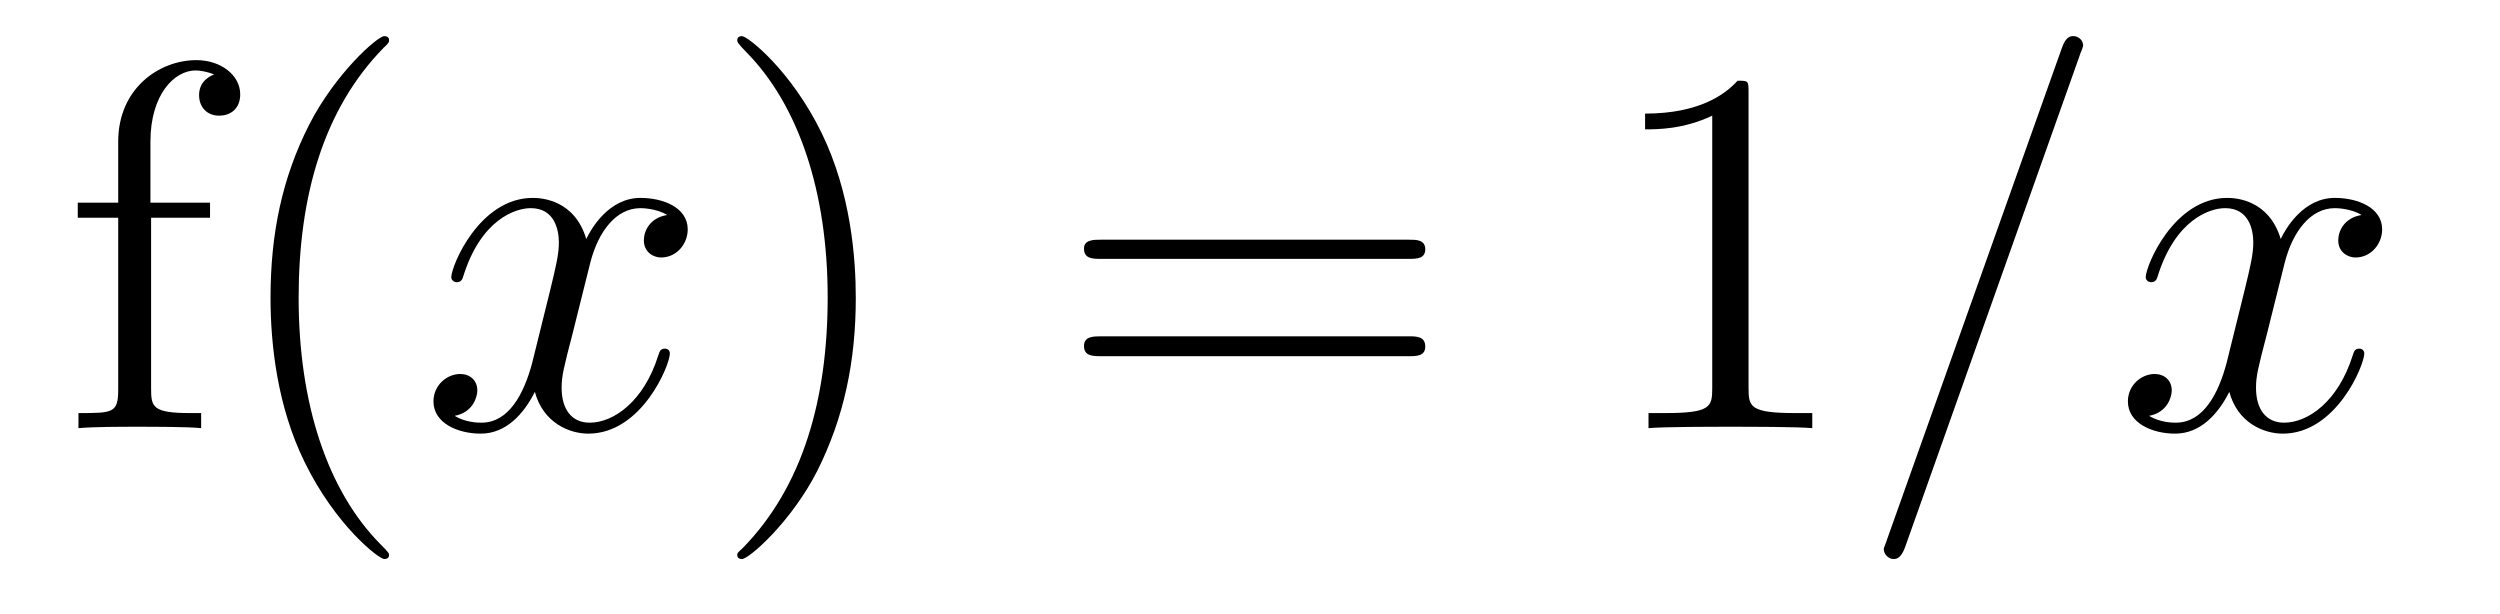 <?xml version='1.0'?>
<!-- This file was generated by dvisvgm 1.9.2 -->
<svg height='14pt' version='1.1' viewBox='0 -14 57 14' width='57pt' xmlns='http://www.w3.org/2000/svg' xmlns:xlink='http://www.w3.org/1999/xlink'>
<g id='page1'>
<g transform='matrix(1 0 0 1 -127 650)'>
<path d='M130.445 -659.035H131.789V-659.379H130.43V-660.77C130.43 -661.848 130.977 -662.394 131.461 -662.394C131.555 -662.394 131.742 -662.363 131.883 -662.301C131.836 -662.285 131.539 -662.176 131.539 -661.832C131.539 -661.551 131.727 -661.363 131.992 -661.363C132.289 -661.363 132.477 -661.551 132.477 -661.848C132.477 -662.285 132.039 -662.629 131.477 -662.629C130.633 -662.629 129.695 -661.988 129.695 -660.77V-659.379H128.773V-659.035H129.695V-655.113C129.695 -654.582 129.57 -654.582 128.789 -654.582V-654.238C129.133 -654.27 129.773 -654.27 130.133 -654.27C130.461 -654.27 131.305 -654.27 131.586 -654.238V-654.582H131.336C130.477 -654.582 130.445 -654.723 130.445 -655.145V-659.035ZM135.871 -651.348C135.871 -651.379 135.871 -651.395 135.668 -651.598C134.481 -652.801 133.809 -654.77 133.809 -657.207C133.809 -659.52 134.371 -661.504 135.746 -662.91C135.871 -663.02 135.871 -663.051 135.871 -663.082C135.871 -663.16 135.809 -663.176 135.762 -663.176C135.606 -663.176 134.637 -662.316 134.043 -661.145C133.434 -659.941 133.168 -658.676 133.168 -657.207C133.168 -656.145 133.324 -654.723 133.949 -653.457C134.652 -652.02 135.637 -651.254 135.762 -651.254C135.809 -651.254 135.871 -651.27 135.871 -651.348ZM136.555 -654.238' fill-rule='evenodd'/>
<path d='M142.211 -659.098C141.82 -659.035 141.68 -658.738 141.68 -658.52C141.68 -658.238 141.914 -658.129 142.07 -658.129C142.43 -658.129 142.68 -658.441 142.68 -658.77C142.68 -659.27 142.117 -659.488 141.602 -659.488C140.883 -659.488 140.477 -658.785 140.367 -658.551C140.102 -659.441 139.352 -659.488 139.148 -659.488C137.93 -659.488 137.289 -657.941 137.289 -657.676C137.289 -657.629 137.336 -657.566 137.414 -657.566C137.508 -657.566 137.539 -657.629 137.555 -657.676C137.961 -659.004 138.758 -659.254 139.102 -659.254C139.648 -659.254 139.742 -658.754 139.742 -658.473C139.742 -658.207 139.68 -657.941 139.539 -657.363L139.133 -655.723C138.945 -655.02 138.602 -654.363 137.977 -654.363C137.914 -654.363 137.617 -654.363 137.367 -654.519C137.789 -654.598 137.883 -654.957 137.883 -655.098C137.883 -655.332 137.711 -655.473 137.492 -655.473C137.195 -655.473 136.883 -655.223 136.883 -654.848C136.883 -654.348 137.445 -654.113 137.961 -654.113C138.539 -654.113 138.945 -654.566 139.195 -655.066C139.383 -654.363 139.977 -654.113 140.414 -654.113C141.633 -654.113 142.273 -655.676 142.273 -655.941C142.273 -656.004 142.227 -656.051 142.164 -656.051C142.055 -656.051 142.039 -655.988 142.008 -655.895C141.68 -654.848 140.992 -654.363 140.445 -654.363C140.039 -654.363 139.805 -654.66 139.805 -655.16C139.805 -655.426 139.852 -655.613 140.055 -656.394L140.461 -658.02C140.648 -658.738 141.055 -659.254 141.602 -659.254C141.617 -659.254 141.961 -659.254 142.211 -659.098ZM143.152 -654.238' fill-rule='evenodd'/>
<path d='M146.512 -657.207C146.512 -658.113 146.402 -659.598 145.731 -660.973C145.027 -662.41 144.043 -663.176 143.918 -663.176C143.871 -663.176 143.809 -663.16 143.809 -663.082C143.809 -663.051 143.809 -663.02 144.012 -662.816C145.199 -661.613 145.871 -659.645 145.871 -657.223C145.871 -654.91 145.309 -652.91 143.934 -651.504C143.809 -651.395 143.809 -651.379 143.809 -651.348C143.809 -651.27 143.871 -651.254 143.918 -651.254C144.074 -651.254 145.043 -652.098 145.637 -653.27C146.246 -654.488 146.512 -655.77 146.512 -657.207ZM147.711 -654.238' fill-rule='evenodd'/>
<path d='M159.121 -658.098C159.293 -658.098 159.496 -658.098 159.496 -658.316C159.496 -658.535 159.293 -658.535 159.121 -658.535H152.106C151.934 -658.535 151.715 -658.535 151.715 -658.332C151.715 -658.098 151.918 -658.098 152.106 -658.098H159.121ZM159.121 -655.879C159.293 -655.879 159.496 -655.879 159.496 -656.098C159.496 -656.332 159.293 -656.332 159.121 -656.332H152.106C151.934 -656.332 151.715 -656.332 151.715 -656.113C151.715 -655.879 151.918 -655.879 152.106 -655.879H159.121ZM160.191 -654.238' fill-rule='evenodd'/>
<path d='M166.867 -661.879C166.867 -662.16 166.867 -662.16 166.617 -662.16C166.336 -661.848 165.742 -661.41 164.508 -661.41V-661.051C164.789 -661.051 165.383 -661.051 166.039 -661.363V-655.16C166.039 -654.723 166.008 -654.582 164.961 -654.582H164.586V-654.238C164.914 -654.27 166.07 -654.27 166.461 -654.27C166.852 -654.27 167.992 -654.27 168.32 -654.238V-654.582H167.945C166.898 -654.582 166.867 -654.723 166.867 -655.16V-661.879ZM169.309 -654.238' fill-rule='evenodd'/>
<path d='M174.418 -662.738C174.418 -662.754 174.496 -662.926 174.496 -662.957C174.496 -663.098 174.371 -663.176 174.277 -663.176C174.215 -663.176 174.105 -663.176 174.012 -662.91L170.027 -651.707C170.027 -651.691 169.949 -651.504 169.949 -651.488C169.949 -651.348 170.074 -651.254 170.168 -651.254C170.246 -651.254 170.34 -651.27 170.434 -651.519L174.418 -662.738ZM180.844 -659.098C180.453 -659.035 180.312 -658.738 180.312 -658.52C180.312 -658.238 180.547 -658.129 180.703 -658.129C181.062 -658.129 181.313 -658.441 181.313 -658.77C181.313 -659.27 180.75 -659.488 180.234 -659.488C179.516 -659.488 179.109 -658.785 179 -658.551C178.734 -659.441 177.984 -659.488 177.781 -659.488C176.562 -659.488 175.922 -657.941 175.922 -657.676C175.922 -657.629 175.969 -657.566 176.047 -657.566C176.141 -657.566 176.172 -657.629 176.187 -657.676C176.594 -659.004 177.391 -659.254 177.734 -659.254C178.281 -659.254 178.375 -658.754 178.375 -658.473C178.375 -658.207 178.313 -657.941 178.172 -657.363L177.766 -655.723C177.578 -655.02 177.234 -654.363 176.609 -654.363C176.547 -654.363 176.25 -654.363 176 -654.519C176.422 -654.598 176.516 -654.957 176.516 -655.098C176.516 -655.332 176.344 -655.473 176.125 -655.473C175.828 -655.473 175.516 -655.223 175.516 -654.848C175.516 -654.348 176.078 -654.113 176.594 -654.113C177.172 -654.113 177.578 -654.566 177.828 -655.066C178.016 -654.363 178.609 -654.113 179.047 -654.113C180.266 -654.113 180.906 -655.676 180.906 -655.941C180.906 -656.004 180.859 -656.051 180.797 -656.051C180.687 -656.051 180.672 -655.988 180.641 -655.895C180.312 -654.848 179.625 -654.363 179.078 -654.363C178.672 -654.363 178.437 -654.66 178.437 -655.16C178.437 -655.426 178.484 -655.613 178.688 -656.394L179.094 -658.02C179.281 -658.738 179.688 -659.254 180.234 -659.254C180.25 -659.254 180.594 -659.254 180.844 -659.098ZM181.785 -654.238' fill-rule='evenodd'/>
</g>
</g>
</svg>
